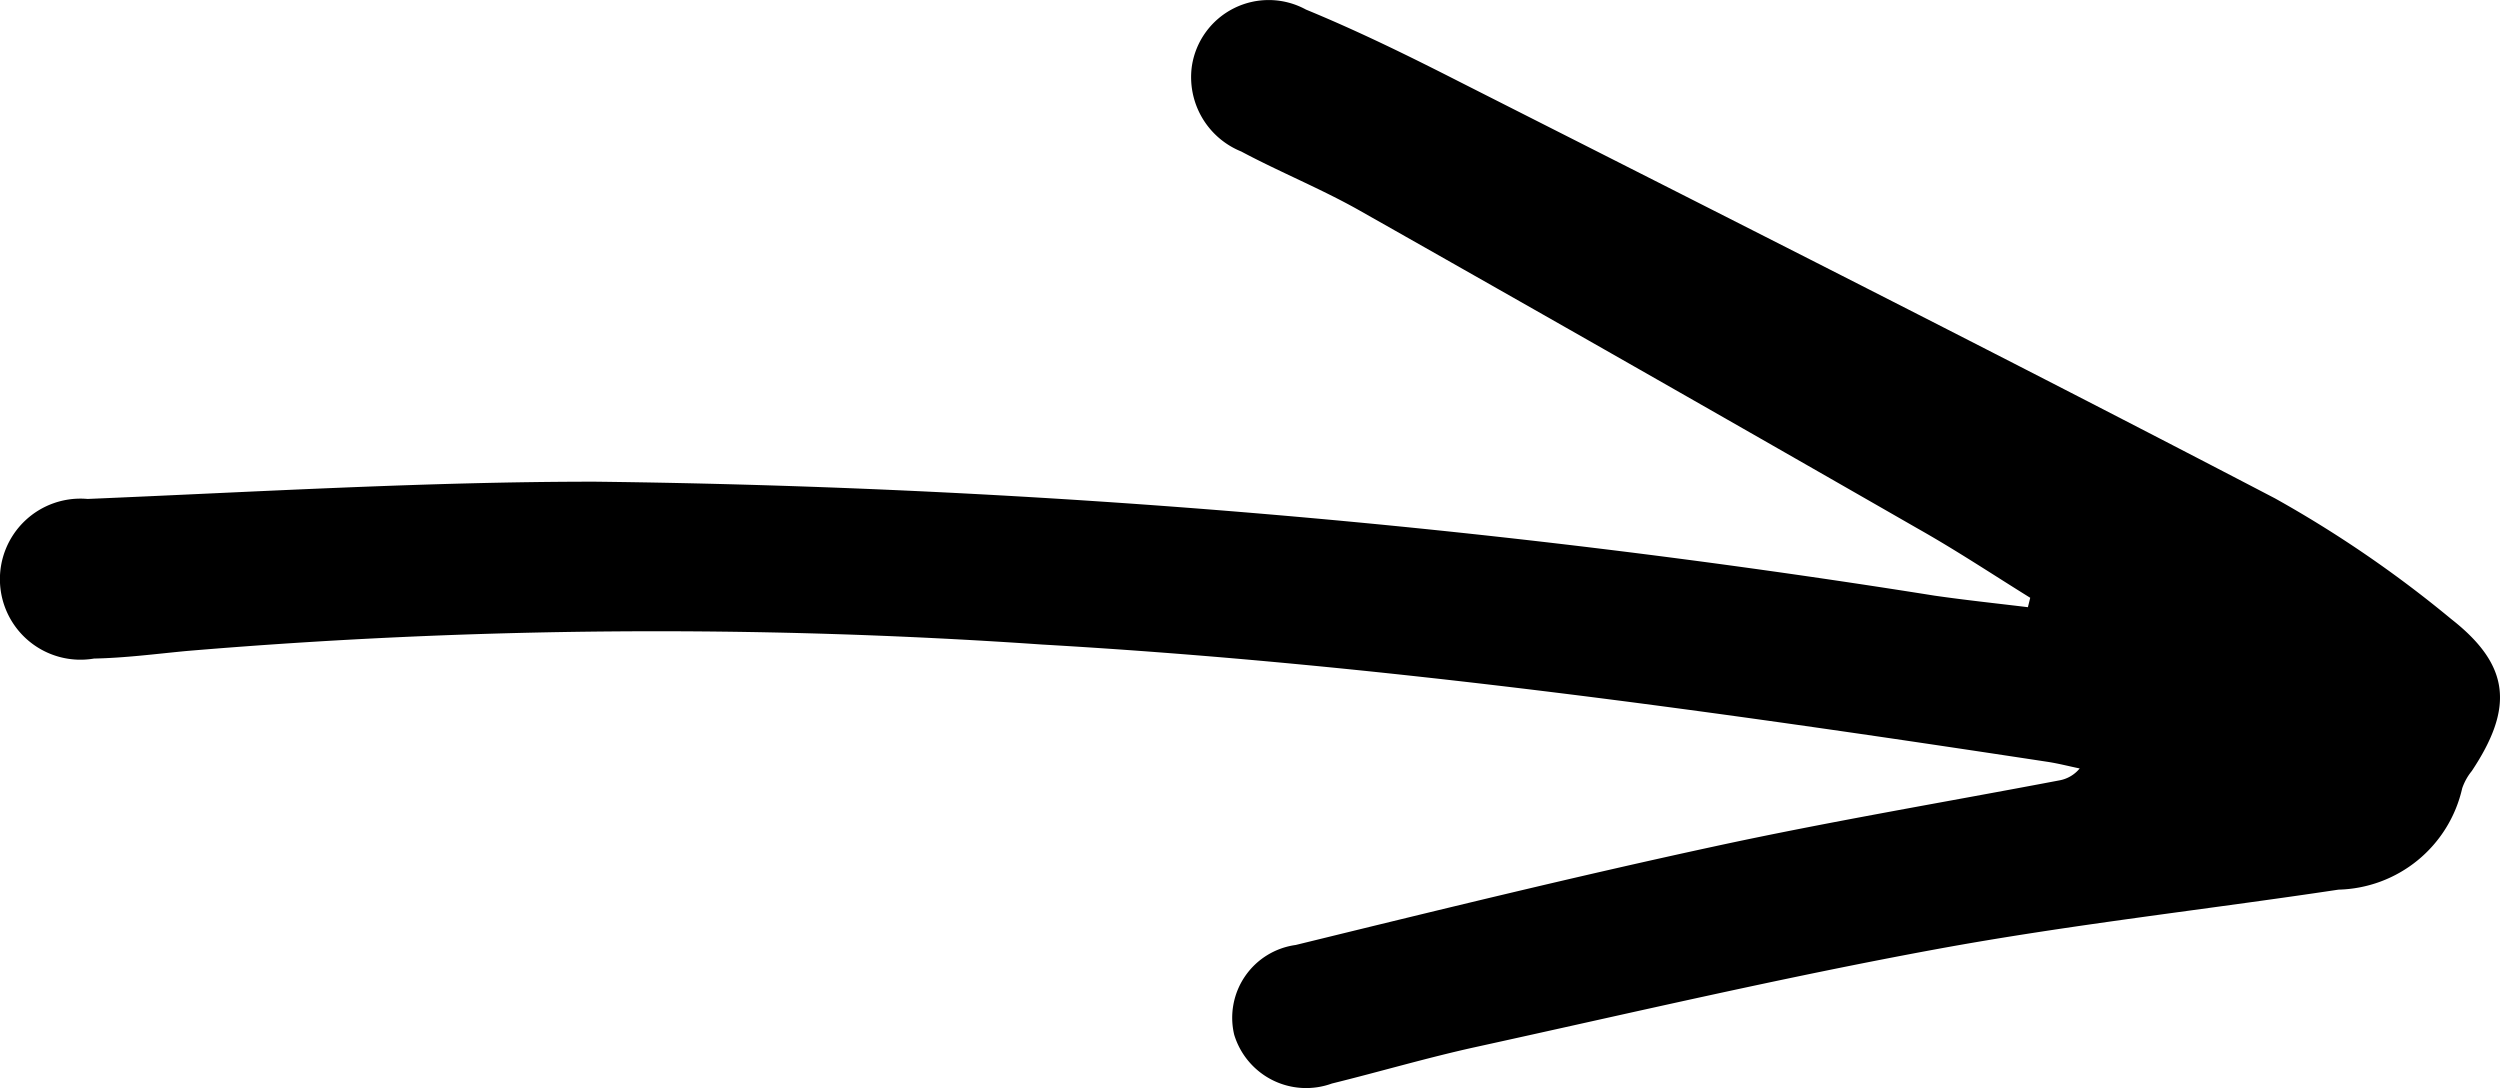 <svg xmlns="http://www.w3.org/2000/svg" width="28.961" height="12.605" viewBox="0 0 28.961 12.605">
  <g id="noun-arrow-1023782" transform="translate(0.001 0)">
    <path id="Path_4254" data-name="Path 4254" d="M23.519,6.925c-.432-.268-.855-.549-1.3-.8Q18.99,4.272,15.747,2.437c-.443-.25-.918-.442-1.368-.682a.929.929,0,0,1-.572-.988A.9.9,0,0,1,15.129.111c.6.247,1.185.534,1.764.829,3.158,1.6,6.321,3.195,9.461,4.833a13.58,13.58,0,0,1,2.044,1.4c.686.538.721,1.029.236,1.759a.65.65,0,0,0-.111.2,1.507,1.507,0,0,1-1.433,1.174c-1.549.233-3.109.405-4.649.688-1.791.329-3.566.745-5.345,1.135-.56.123-1.111.286-1.667.423a.871.871,0,0,1-1.132-.567.851.851,0,0,1,.713-1.038c1.609-.394,3.219-.789,4.837-1.139,1.332-.289,2.677-.514,4.016-.769a.393.393,0,0,0,.229-.137c-.123-.025-.244-.057-.368-.076-3.866-.588-7.737-1.134-11.646-1.359a64.911,64.911,0,0,0-9.923.075c-.355.034-.71.08-1.066.087A.933.933,0,1,1,1.015,5.78c1.959-.082,3.918-.2,5.878-.2A106.607,106.607,0,0,1,22.409,6.9c.36.052.722.09,1.083.134Z" transform="translate(-0.001 0)"/>
  </g>
</svg>
